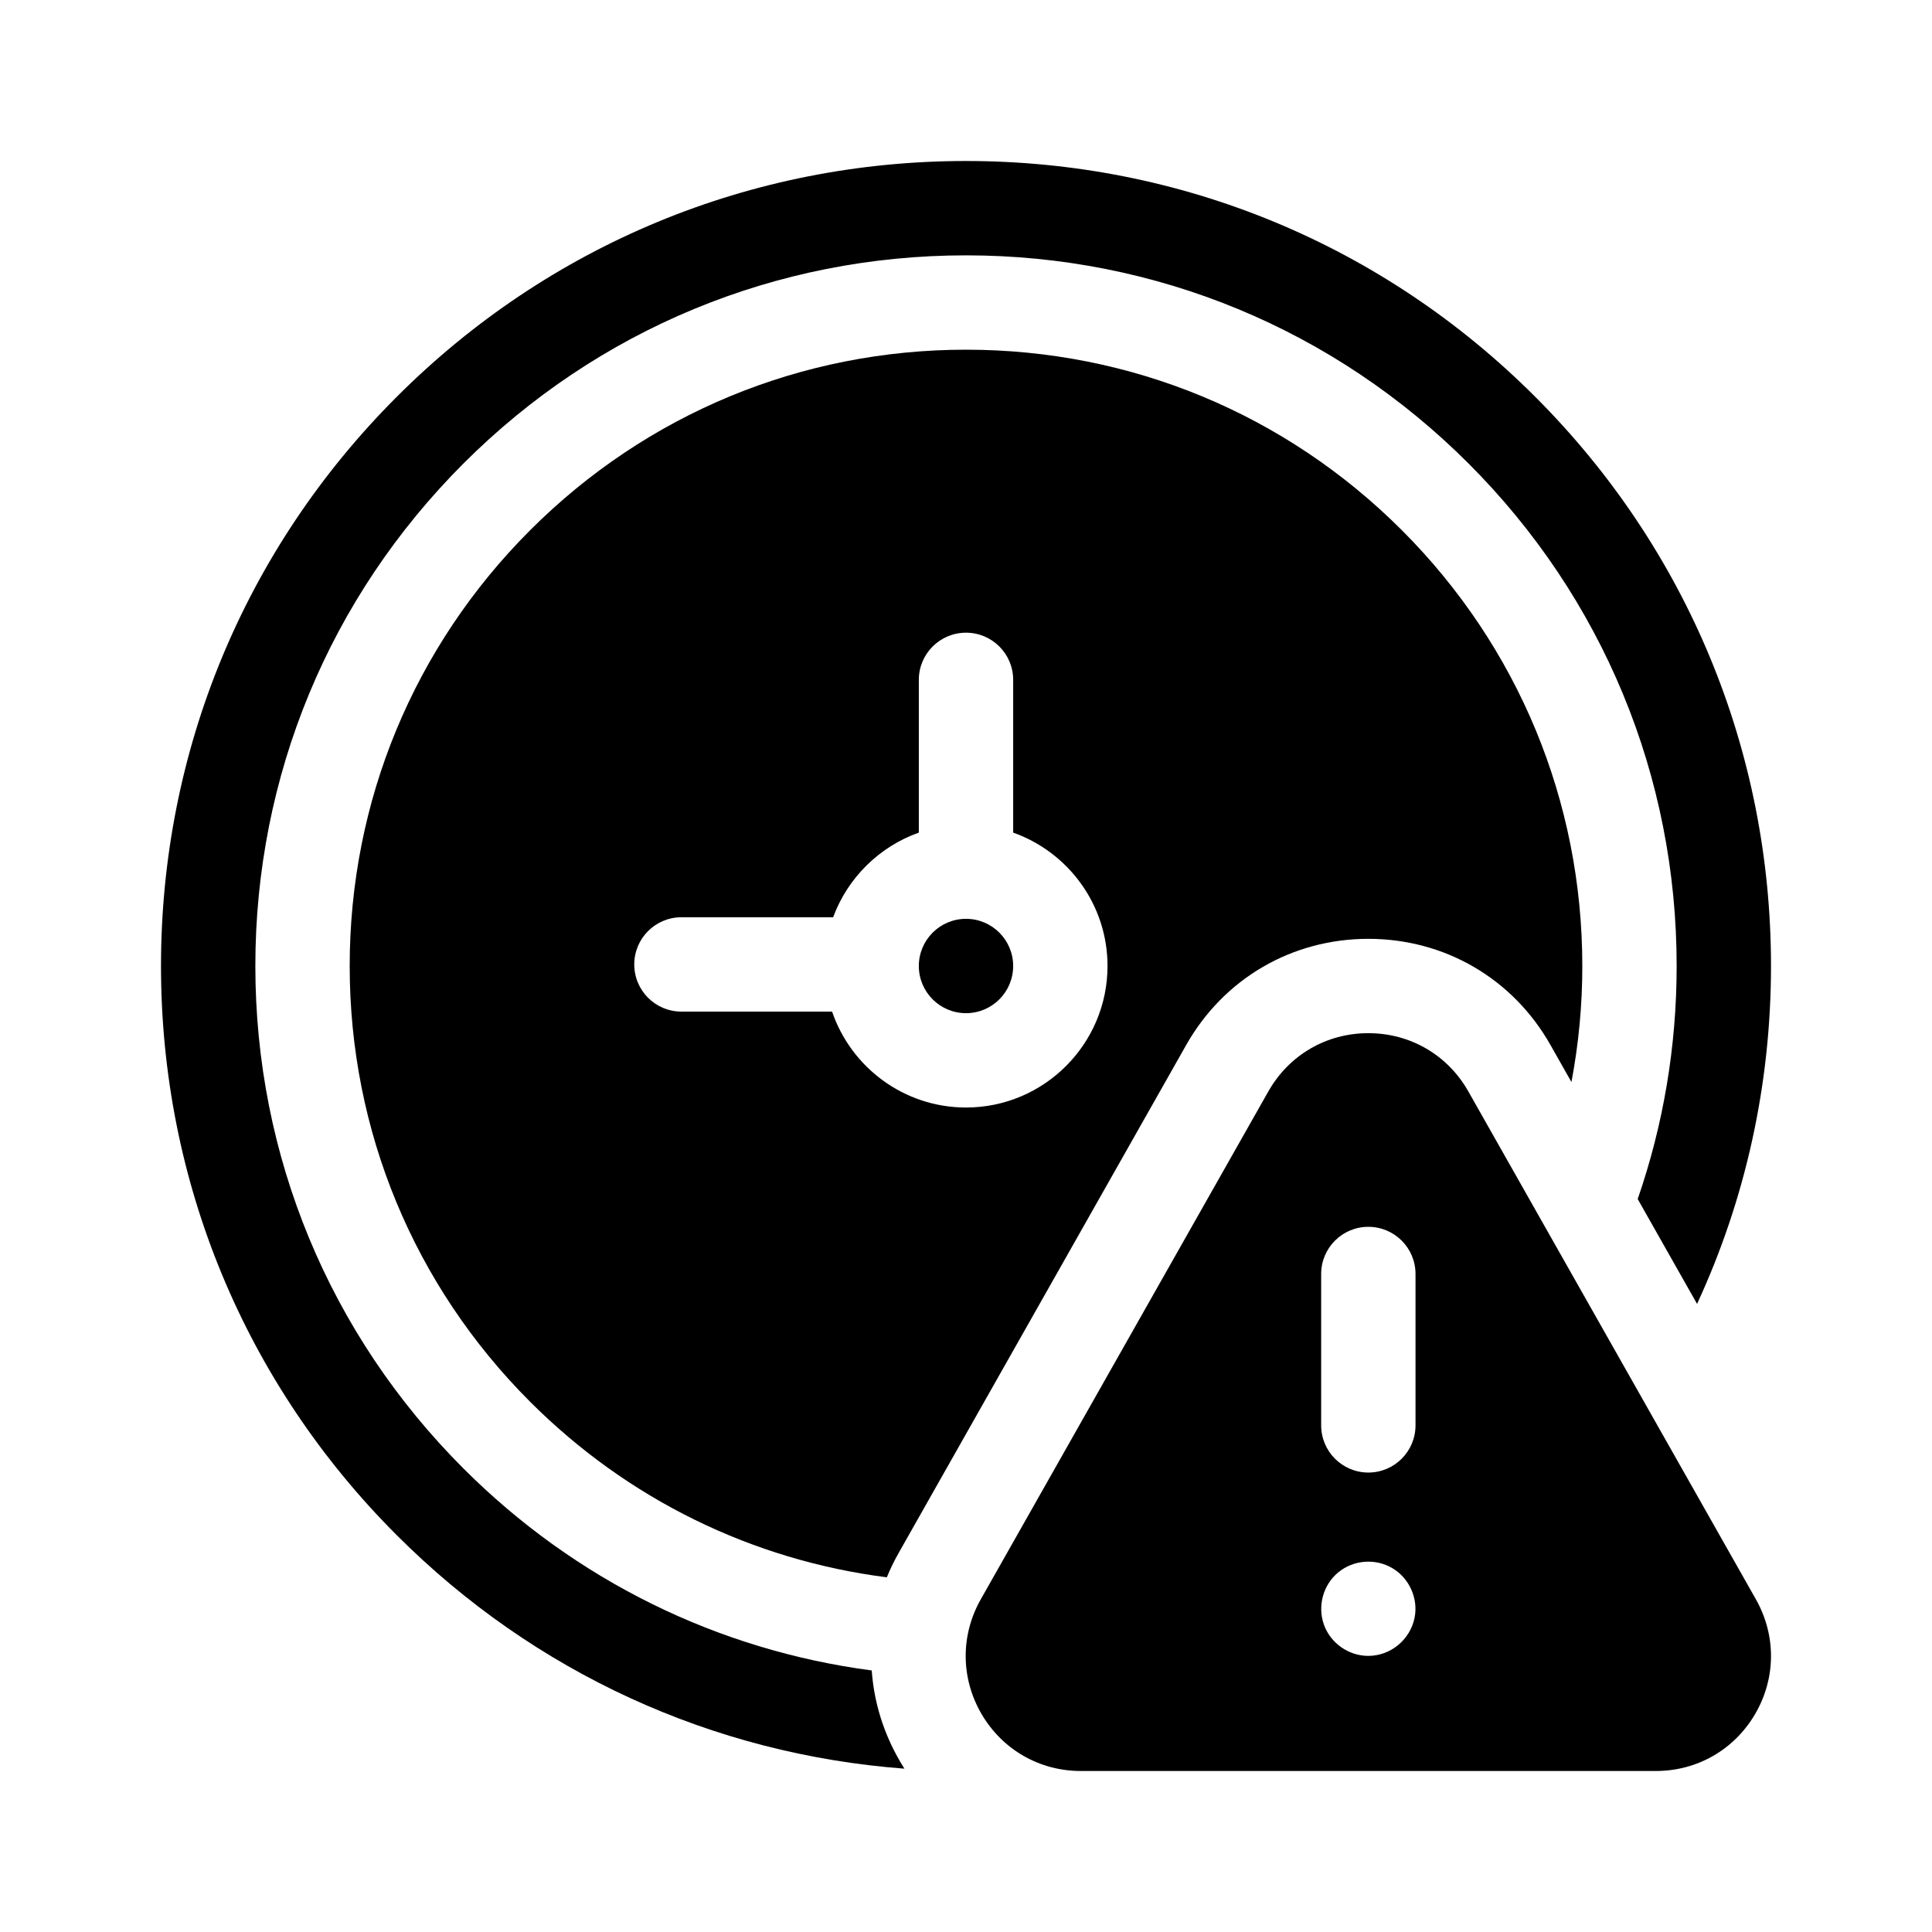 <svg width="48" height="48" viewBox="0 0 48 48" fill="none" xmlns="http://www.w3.org/2000/svg">
<path d="M24 25.172C24.647 25.172 25.172 24.647 25.172 24C25.172 23.353 24.647 22.828 24 22.828C23.353 22.828 22.828 23.353 22.828 24C22.828 24.647 23.353 25.172 24 25.172Z" fill="black"/>
<path d="M22.328 38.581L29.47 25.964C30.405 24.312 32.097 23.325 33.996 23.325C35.895 23.325 37.587 24.312 38.522 25.964L39.042 26.883C39.222 25.932 39.313 24.967 39.312 24C39.312 19.91 37.72 16.065 34.828 13.172C31.935 10.28 28.09 8.688 24 8.688C19.91 8.688 16.065 10.28 13.172 13.172C10.28 16.065 8.688 19.91 8.688 24C8.688 28.09 10.28 31.935 13.172 34.828C15.596 37.251 18.688 38.761 22.033 39.188C22.118 38.979 22.217 38.777 22.328 38.581ZM16.93 25.133C16.282 25.133 15.758 24.608 15.758 23.961C15.758 23.314 16.282 22.789 16.93 22.789H20.699C21.06 21.81 21.844 21.035 22.828 20.686V16.891C22.828 16.243 23.353 15.719 24 15.719C24.647 15.719 25.172 16.243 25.172 16.891V20.686C26.536 21.17 27.516 22.472 27.516 24C27.516 25.939 25.939 27.516 24 27.516C22.458 27.516 21.145 26.517 20.673 25.133H16.93Z" fill="black"/>
<path d="M22.361 43.762C21.947 43.053 21.713 42.282 21.658 41.502C17.829 40.998 14.291 39.261 11.515 36.485C8.18 33.15 6.344 28.716 6.344 24C6.344 19.284 8.18 14.85 11.515 11.515C14.85 8.18 19.284 6.344 24 6.344C28.716 6.344 33.15 8.18 36.485 11.515C39.82 14.85 41.656 19.284 41.656 24C41.656 26.002 41.324 27.953 40.688 29.79L42.163 32.395C43.365 29.798 44 26.948 44 24C44 18.658 41.92 13.635 38.142 9.858C34.365 6.08 29.342 4 24 4C18.658 4 13.635 6.08 9.858 9.858C6.08 13.635 4 18.658 4 24C4 29.342 6.08 34.365 9.858 38.142C13.273 41.557 17.705 43.584 22.471 43.942C22.433 43.883 22.396 43.823 22.361 43.762Z" fill="black"/>
<path d="M43.625 39.735L36.482 27.119C35.969 26.211 35.039 25.669 33.996 25.669C32.953 25.669 32.024 26.211 31.51 27.119L24.367 39.735C23.861 40.63 23.868 41.694 24.385 42.582C24.903 43.47 25.826 44 26.854 44H41.139C42.166 44 43.089 43.47 43.607 42.582C44.125 41.694 44.131 40.63 43.625 39.735ZM35.144 40.197C35.033 40.739 34.548 41.14 33.995 41.14C33.506 41.14 33.056 40.824 32.892 40.363C32.729 39.902 32.872 39.373 33.252 39.062C33.632 38.752 34.176 38.712 34.597 38.963C35.016 39.212 35.242 39.719 35.144 40.197ZM35.168 35.413C35.168 36.06 34.643 36.585 33.996 36.585C33.349 36.585 32.824 36.06 32.824 35.413V31.651C32.824 31.004 33.349 30.48 33.996 30.48C34.643 30.48 35.168 31.004 35.168 31.651V35.413Z" fill="black"/>
</svg>
